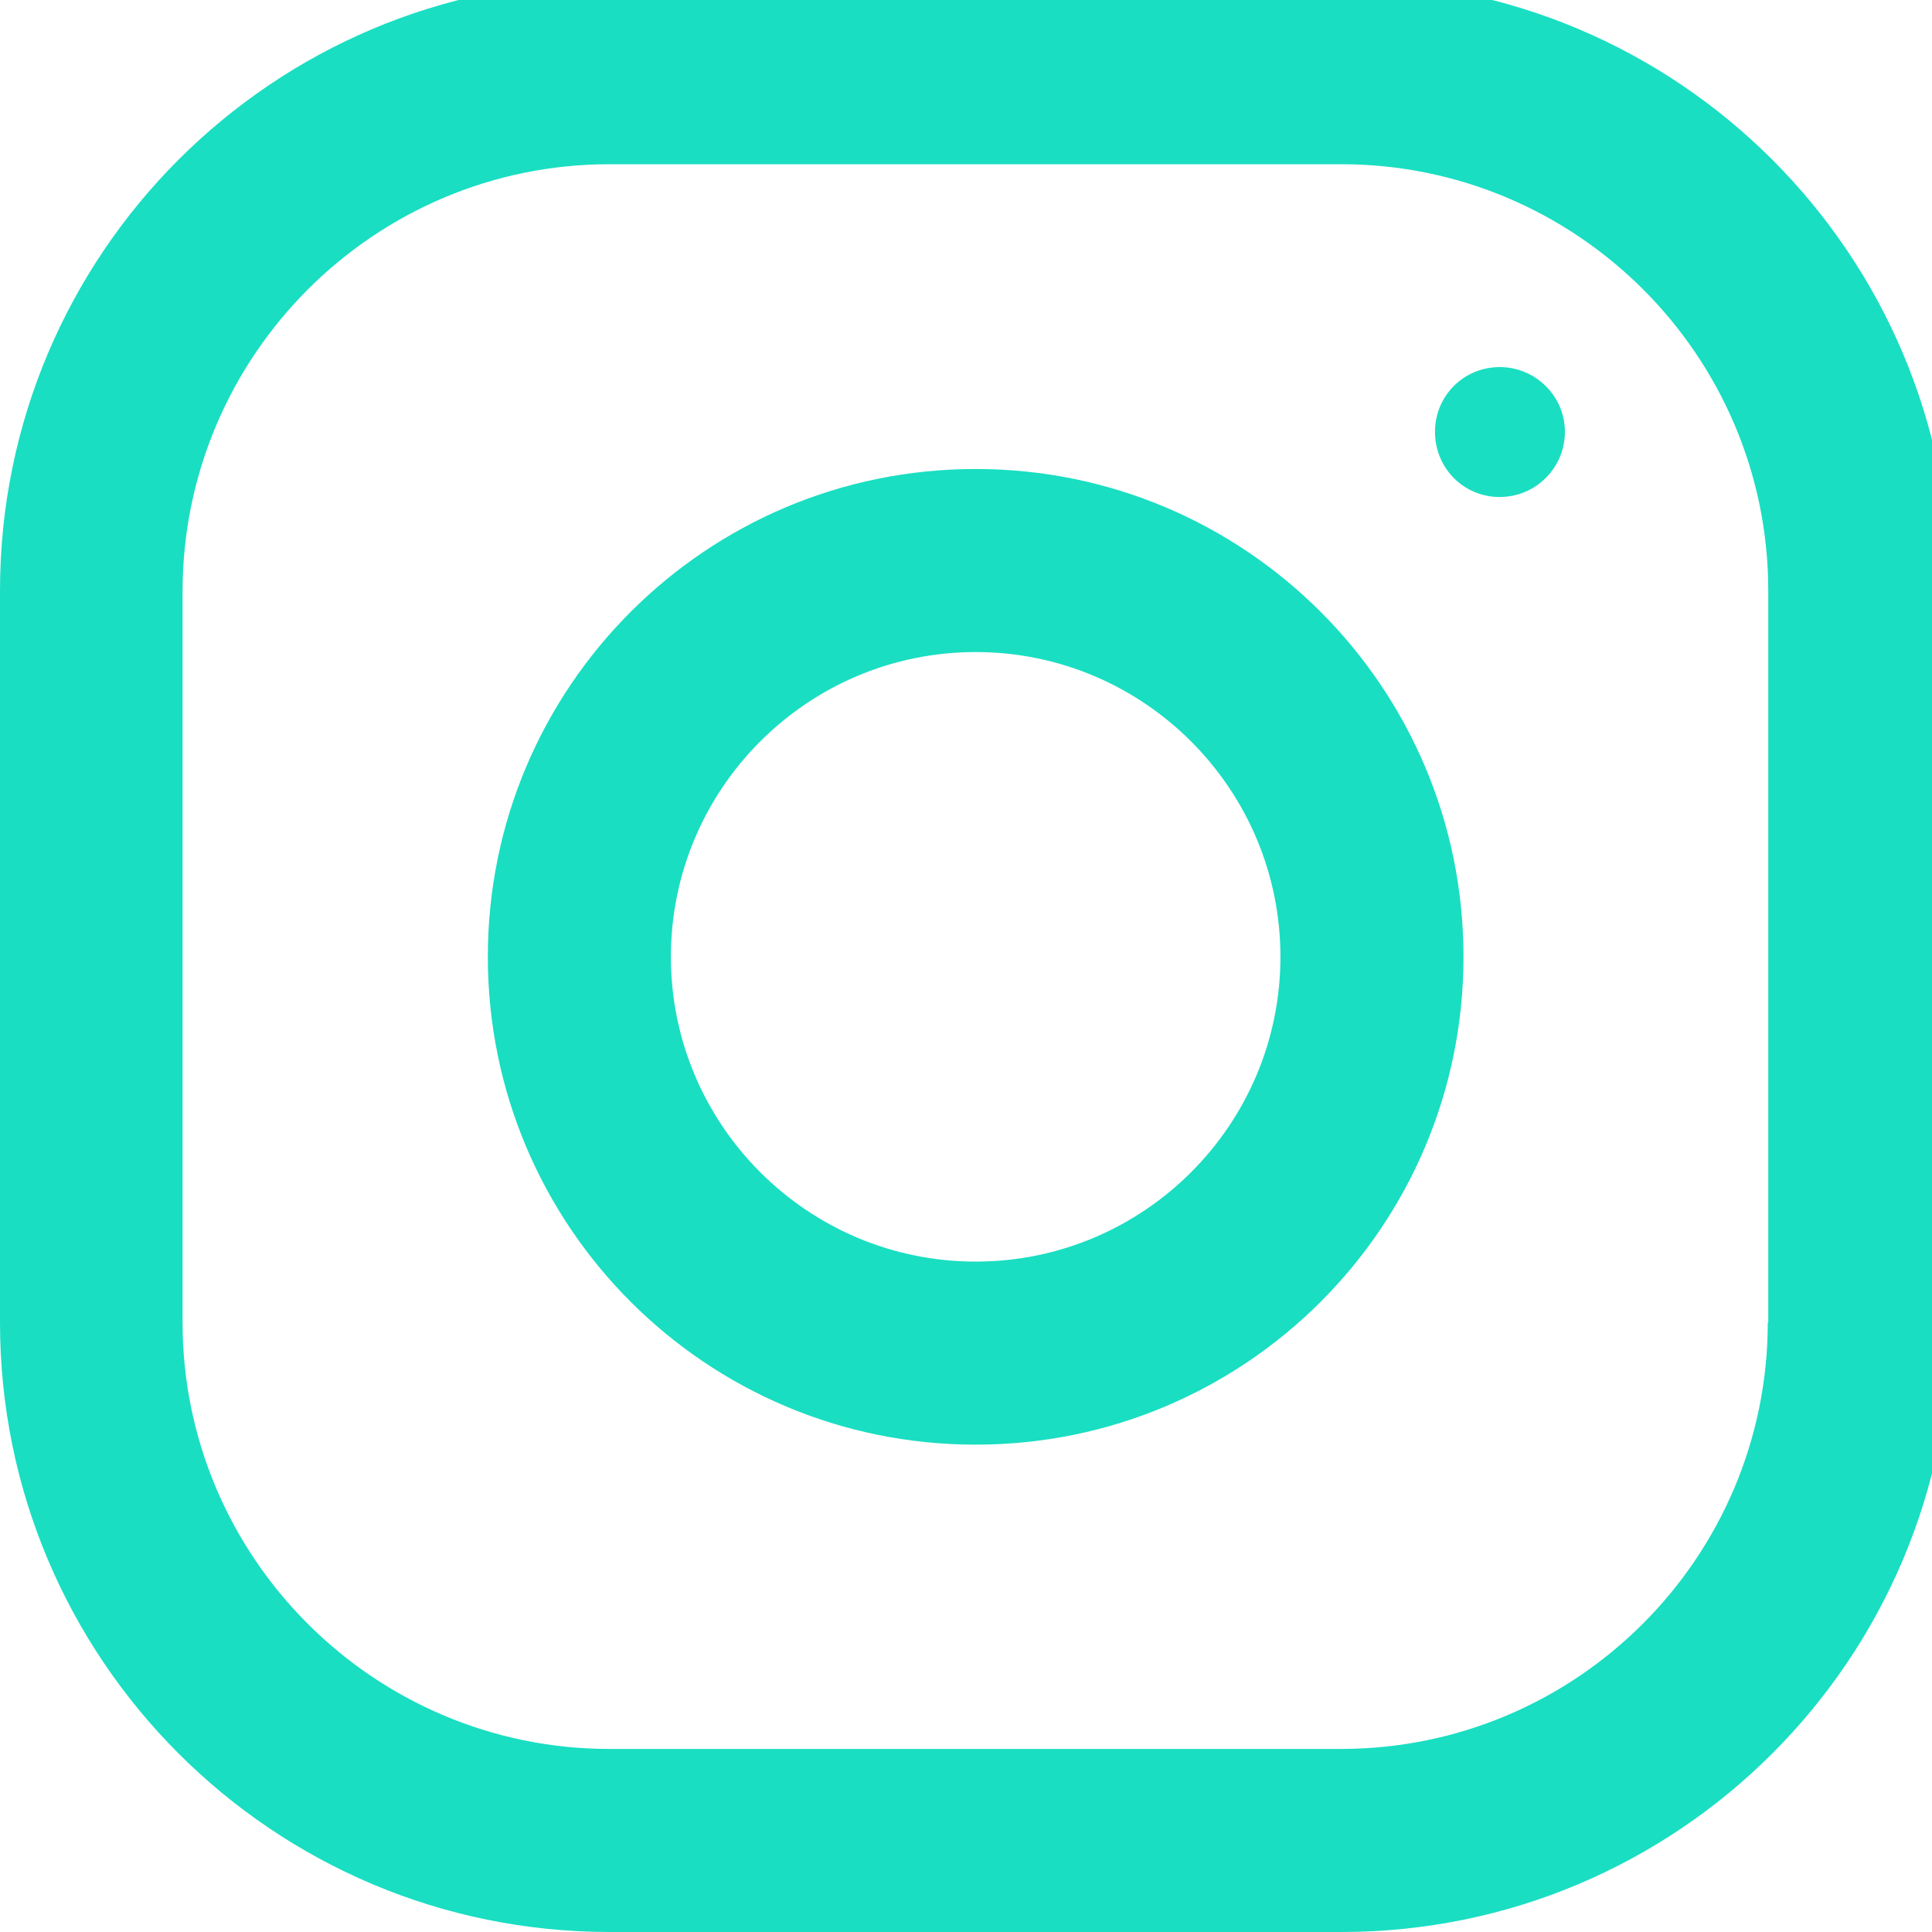 <svg width="30" height="30" preserveAspectRatio="xMinYMin meet" viewBox="0 0 40 40" xmlns="http://www.w3.org/2000/svg" version="1.0" fill-rule="evenodd" xmlns:xlink="http://www.w3.org/1999/xlink"><title>...</title><desc>...</desc><g id="group" transform="scale(1,-1) translate(0,-40)" clip="0 0 40 40"><g transform=""><g transform=" matrix(1,0,0,-1,0,40.39)"><g transform=""><g transform=""><g transform=""><g transform=""><path d="M 36.6 27.77 C 36.6 32.64 32.64 36.6 27.76 36.6 L 12.62 36.6 C 7.75 36.6 3.78 32.64 3.78 27.77 L 3.78 12.62 C 3.79 7.75 7.75 3.79 12.62 3.79 L 27.77 3.79 C 32.64 3.79 36.61 7.75 36.61 12.62 L 36.61 27.77 Z M 27.77 0 L 12.62 0 C 5.65 0 0 5.65 0 12.62 L 0 27.77 C 0 34.74 5.65 40.39 12.62 40.39 L 27.77 40.39 C 34.74 40.39 40.39 34.74 40.39 27.77 L 40.39 12.62 C 40.39 5.65 34.74 0 27.77 0 Z " style="stroke: none; stroke-linecap: butt; stroke-width: 0; fill: rgb(10%,87%,76%); fill-rule: evenodd;"/><path d="M 36.6 27.77 C 36.6 32.64 32.64 36.6 27.76 36.6 L 12.62 36.6 C 7.75 36.6 3.78 32.64 3.78 27.77 L 3.78 12.62 C 3.79 7.75 7.75 3.79 12.62 3.79 L 27.77 3.79 C 32.64 3.79 36.61 7.75 36.61 12.62 L 36.61 27.77 Z M 27.77 0 L 12.62 0 C 5.65 0 0 5.65 0 12.62 L 0 27.77 C 0 34.74 5.65 40.39 12.62 40.39 L 27.77 40.39 C 34.74 40.39 40.39 34.74 40.39 27.77 L 40.39 12.62 C 40.39 5.65 34.74 0 27.77 0 " style="stroke: none; stroke-linecap: butt; stroke-width: 1; fill: none; fill-rule: evenodd;"/></g><g transform=""><path d="M 20.2 26.51 C 16.72 26.51 13.89 23.68 13.89 20.2 C 13.89 16.72 16.72 13.89 20.2 13.89 C 23.68 13.89 26.51 16.72 26.51 20.2 C 26.51 23.68 23.68 26.51 20.2 26.51 Z M 20.2 10.1 C 14.62 10.1 10.1 14.62 10.1 20.2 C 10.1 25.78 14.62 30.3 20.2 30.3 C 25.78 30.3 30.3 25.78 30.3 20.2 C 30.3 14.62 25.78 10.1 20.2 10.1 Z " style="stroke: none; stroke-linecap: butt; stroke-width: 0; fill: rgb(10%,87%,76%); fill-rule: evenodd;"/><path d="M 20.2 26.51 C 16.72 26.51 13.89 23.68 13.89 20.2 C 13.89 16.72 16.72 13.89 20.2 13.89 C 23.68 13.89 26.51 16.72 26.51 20.2 C 26.51 23.68 23.68 26.51 20.2 26.51 M 20.2 10.1 C 14.62 10.1 10.1 14.62 10.1 20.2 C 10.1 25.78 14.62 30.3 20.2 30.3 C 25.78 30.3 30.3 25.78 30.3 20.2 C 30.3 14.62 25.78 10.1 20.2 10.1 " style="stroke: none; stroke-linecap: butt; stroke-width: 1; fill: none; fill-rule: evenodd;"/></g><g transform=""><path d="M 31.05 7.99 C 31.79 7.99 32.4 8.59 32.4 9.33 C 32.4 10.07 31.8 10.68 31.05 10.68 C 30.3 10.68 29.71 10.08 29.71 9.33 C 29.71 8.58 30.31 7.99 31.05 7.99 Z " style="stroke: none; stroke-linecap: butt; stroke-width: 0; fill: rgb(10%,87%,76%); fill-rule: evenodd;"/><path d="M 31.05 7.99 C 31.79 7.99 32.4 8.59 32.4 9.33 C 32.4 10.07 31.8 10.68 31.05 10.68 C 30.3 10.68 29.71 10.08 29.71 9.33 C 29.71 8.58 30.31 7.99 31.05 7.99 " style="stroke: none; stroke-linecap: butt; stroke-width: 1; fill: none; fill-rule: evenodd;"/></g></g></g></g></g></g></g></svg>